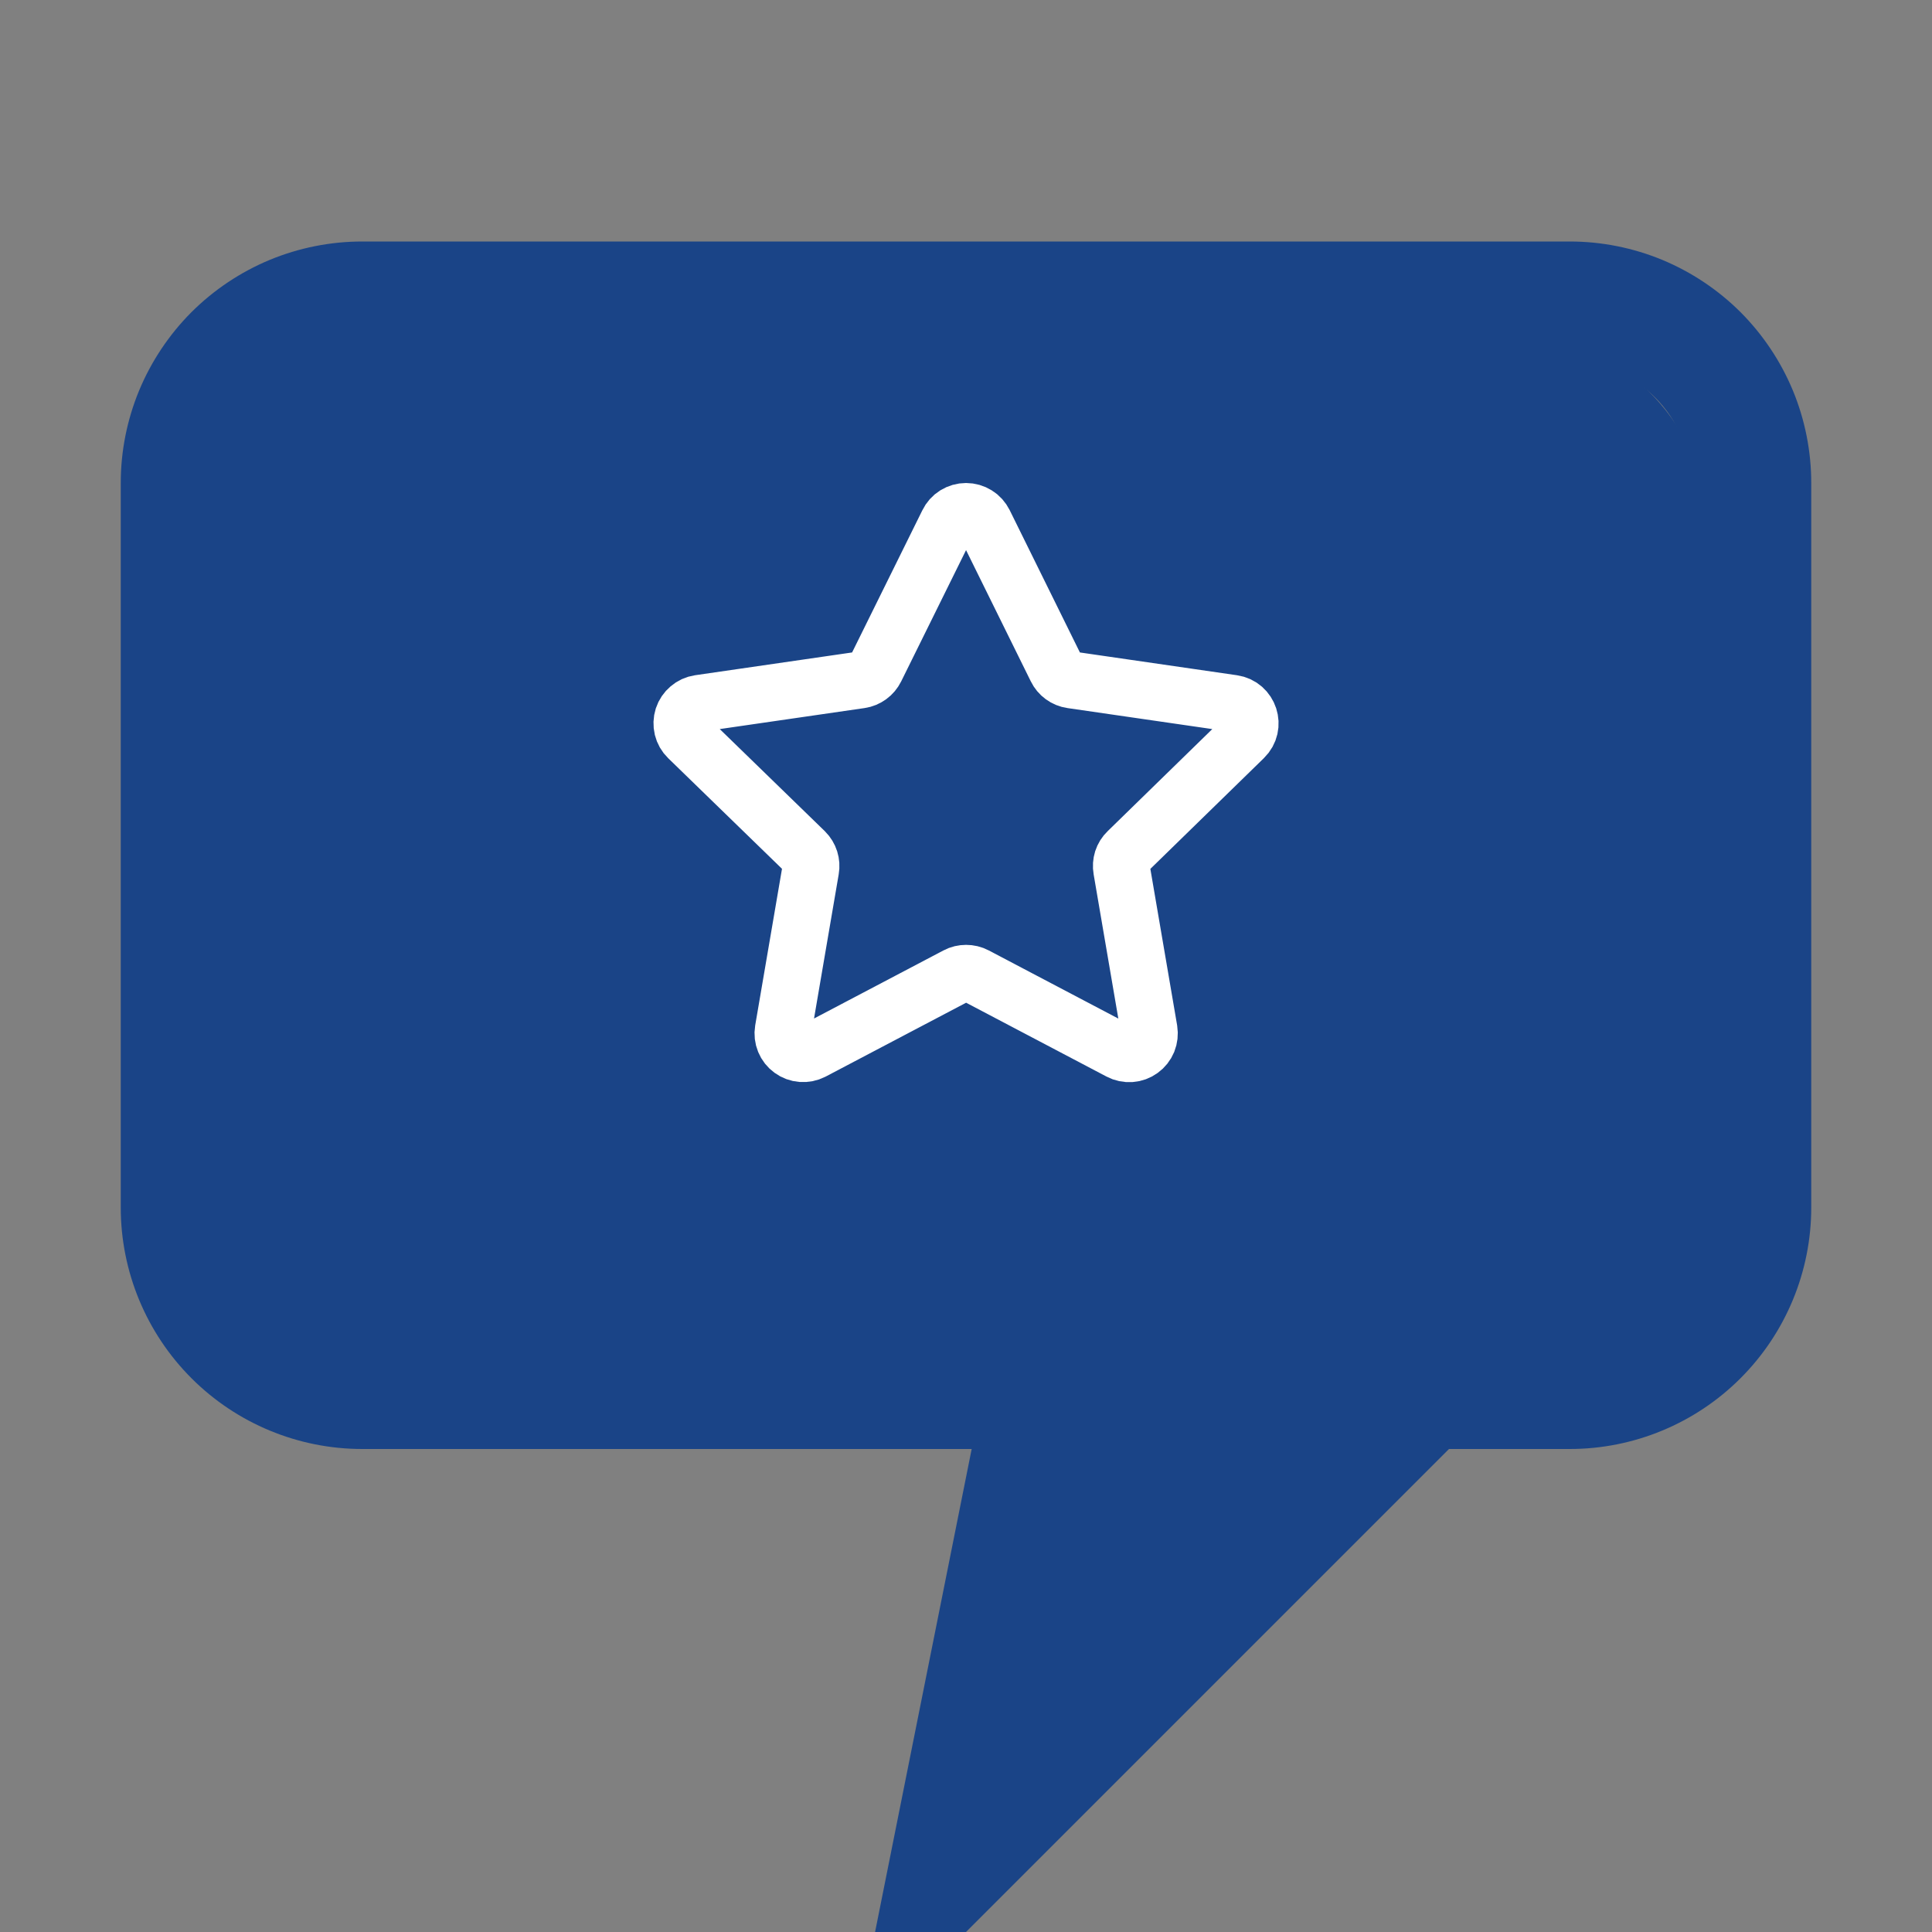 <svg width="34" height="34" viewBox="0 0 34 34" fill="none" xmlns="http://www.w3.org/2000/svg">
<rect x="0" y="0" width="34" height="34" fill="#808080" stroke="none"/>
<g clip-path="url(#clip0_33_2537)">
<path d="M27 24L15 36L17.4 24H27Z" fill="#1A4487"/>
<rect x="4" y="6" width="26" height="19.5" rx="3" fill="#1A4487"/>
<path d="M16.681 9.2C16.71 9.14 16.755 9.089 16.812 9.054C16.869 9.019 16.934 9 17.001 9C17.067 9 17.133 9.019 17.189 9.054C17.246 9.089 17.291 9.14 17.321 9.2L18.589 11.77C18.614 11.822 18.652 11.867 18.698 11.901C18.745 11.935 18.799 11.958 18.857 11.966L21.697 12.378C21.987 12.42 22.105 12.778 21.893 12.984L19.841 14.986C19.799 15.026 19.768 15.076 19.75 15.131C19.733 15.186 19.729 15.245 19.739 15.302L20.223 18.13C20.233 18.195 20.226 18.262 20.201 18.324C20.176 18.385 20.134 18.438 20.08 18.477C20.027 18.516 19.963 18.539 19.897 18.544C19.831 18.548 19.765 18.535 19.707 18.504L17.167 17.168C17.116 17.141 17.059 17.128 17.002 17.128C16.944 17.128 16.887 17.141 16.837 17.168L14.297 18.504C14.238 18.534 14.172 18.547 14.107 18.542C14.041 18.537 13.978 18.514 13.925 18.475C13.871 18.436 13.83 18.384 13.805 18.323C13.78 18.262 13.772 18.195 13.783 18.13L14.267 15.302C14.277 15.245 14.273 15.187 14.256 15.132C14.238 15.077 14.208 15.027 14.167 14.986L12.107 12.984C12.059 12.938 12.026 12.879 12.01 12.815C11.995 12.751 11.997 12.683 12.017 12.62C12.038 12.557 12.075 12.502 12.126 12.459C12.176 12.416 12.237 12.388 12.303 12.378L15.143 11.966C15.2 11.958 15.254 11.935 15.301 11.901C15.348 11.867 15.385 11.822 15.411 11.77L16.681 9.2Z" fill="#1A4487" stroke="white"/>
<path d="M18.845 31.875L17 30.812L21.25 23.375H27.625C27.904 23.375 28.181 23.321 28.439 23.214C28.697 23.108 28.931 22.951 29.128 22.753C29.326 22.556 29.483 22.322 29.589 22.064C29.696 21.806 29.75 21.529 29.75 21.25V8.5C29.75 8.221 29.696 7.944 29.589 7.686C29.483 7.428 29.326 7.194 29.128 6.996C28.931 6.799 28.697 6.643 28.439 6.536C28.181 6.429 27.904 6.375 27.625 6.375H6.375C6.096 6.375 5.819 6.429 5.561 6.536C5.303 6.643 5.069 6.799 4.871 6.996C4.674 7.194 4.518 7.428 4.411 7.686C4.304 7.944 4.25 8.221 4.25 8.5V21.25C4.25 21.529 4.304 21.806 4.411 22.064C4.518 22.322 4.674 22.556 4.871 22.753C5.069 22.951 5.303 23.108 5.561 23.214C5.819 23.321 6.096 23.375 6.375 23.375H15.938V25.5H6.375C5.248 25.5 4.167 25.052 3.37 24.255C2.573 23.458 2.125 22.377 2.125 21.25V8.5C2.125 7.942 2.235 7.389 2.448 6.873C2.662 6.358 2.975 5.889 3.369 5.494C3.764 5.1 4.233 4.787 4.748 4.573C5.264 4.36 5.817 4.25 6.375 4.25H27.625C28.183 4.25 28.736 4.36 29.252 4.573C29.767 4.787 30.236 5.1 30.631 5.494C31.025 5.889 31.338 6.358 31.552 6.873C31.765 7.389 31.875 7.942 31.875 8.5V21.25C31.875 22.377 31.427 23.458 30.63 24.255C29.833 25.052 28.752 25.5 27.625 25.5H22.488L18.845 31.875Z" fill="#1A4487"/>
</g>
<defs>
<clipPath id="clip0_33_2537">
<rect width="34" height="34" fill="white"/>
</clipPath>
</defs>
</svg>
